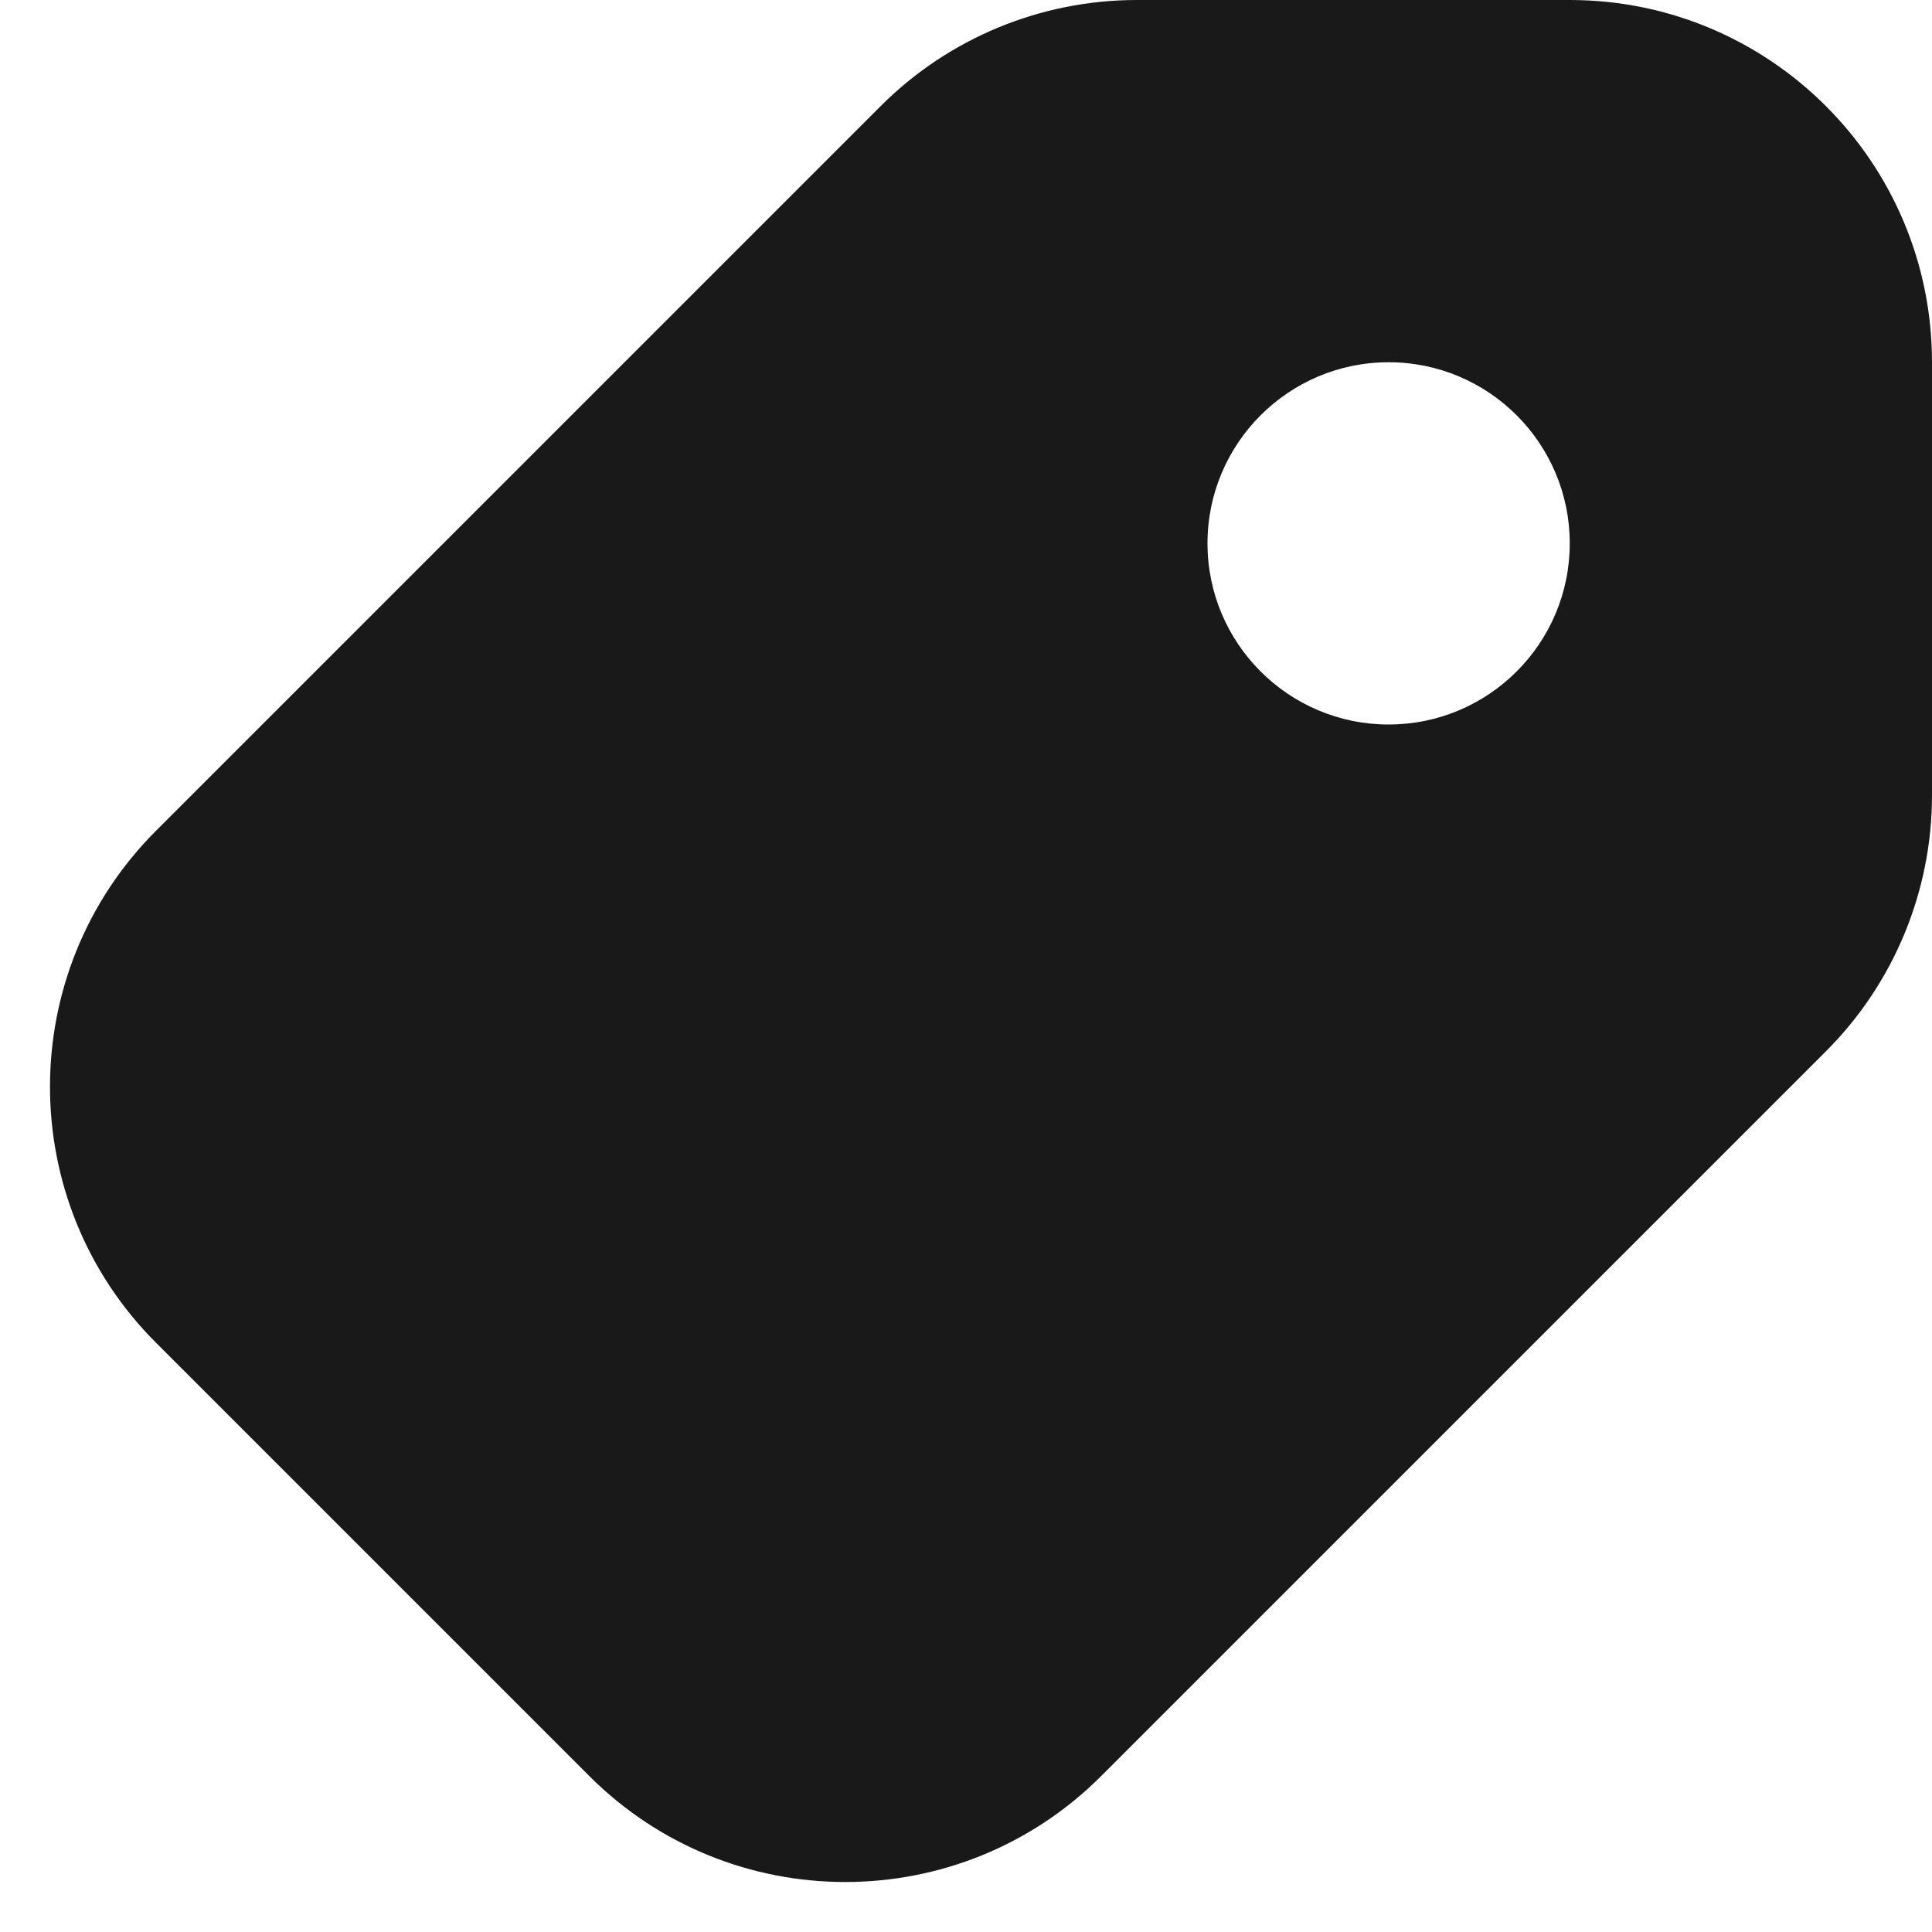 <svg width="16" height="16" viewBox="0 0 16 16" fill="none" xmlns="http://www.w3.org/2000/svg">
<g clip-path="url(#clip0_2030_487)">
<path fill-rule="evenodd" clip-rule="evenodd" d="M9.121 14.707L15.121 8.707C15.684 8.145 16 7.381 16 6.586V3C16 1.343 14.657 0 13 0H9.414C8.619 0 7.855 0.316 7.293 0.879L1.293 6.879C0.121 8.05 0.121 9.95 1.293 11.121L4.879 14.707C6.05 15.879 7.95 15.879 9.121 14.707ZM11.5 6C12.328 6 13 5.328 13 4.5C13 3.672 12.328 3 11.5 3C10.672 3 10 3.672 10 4.5C10 5.328 10.672 6 11.5 6Z" fill="#191919"/>
</g>
<defs>
<clipPath id="clip0_2030_487">
<rect width="16" height="16" fill="white"/>
</clipPath>
</defs>
</svg>
